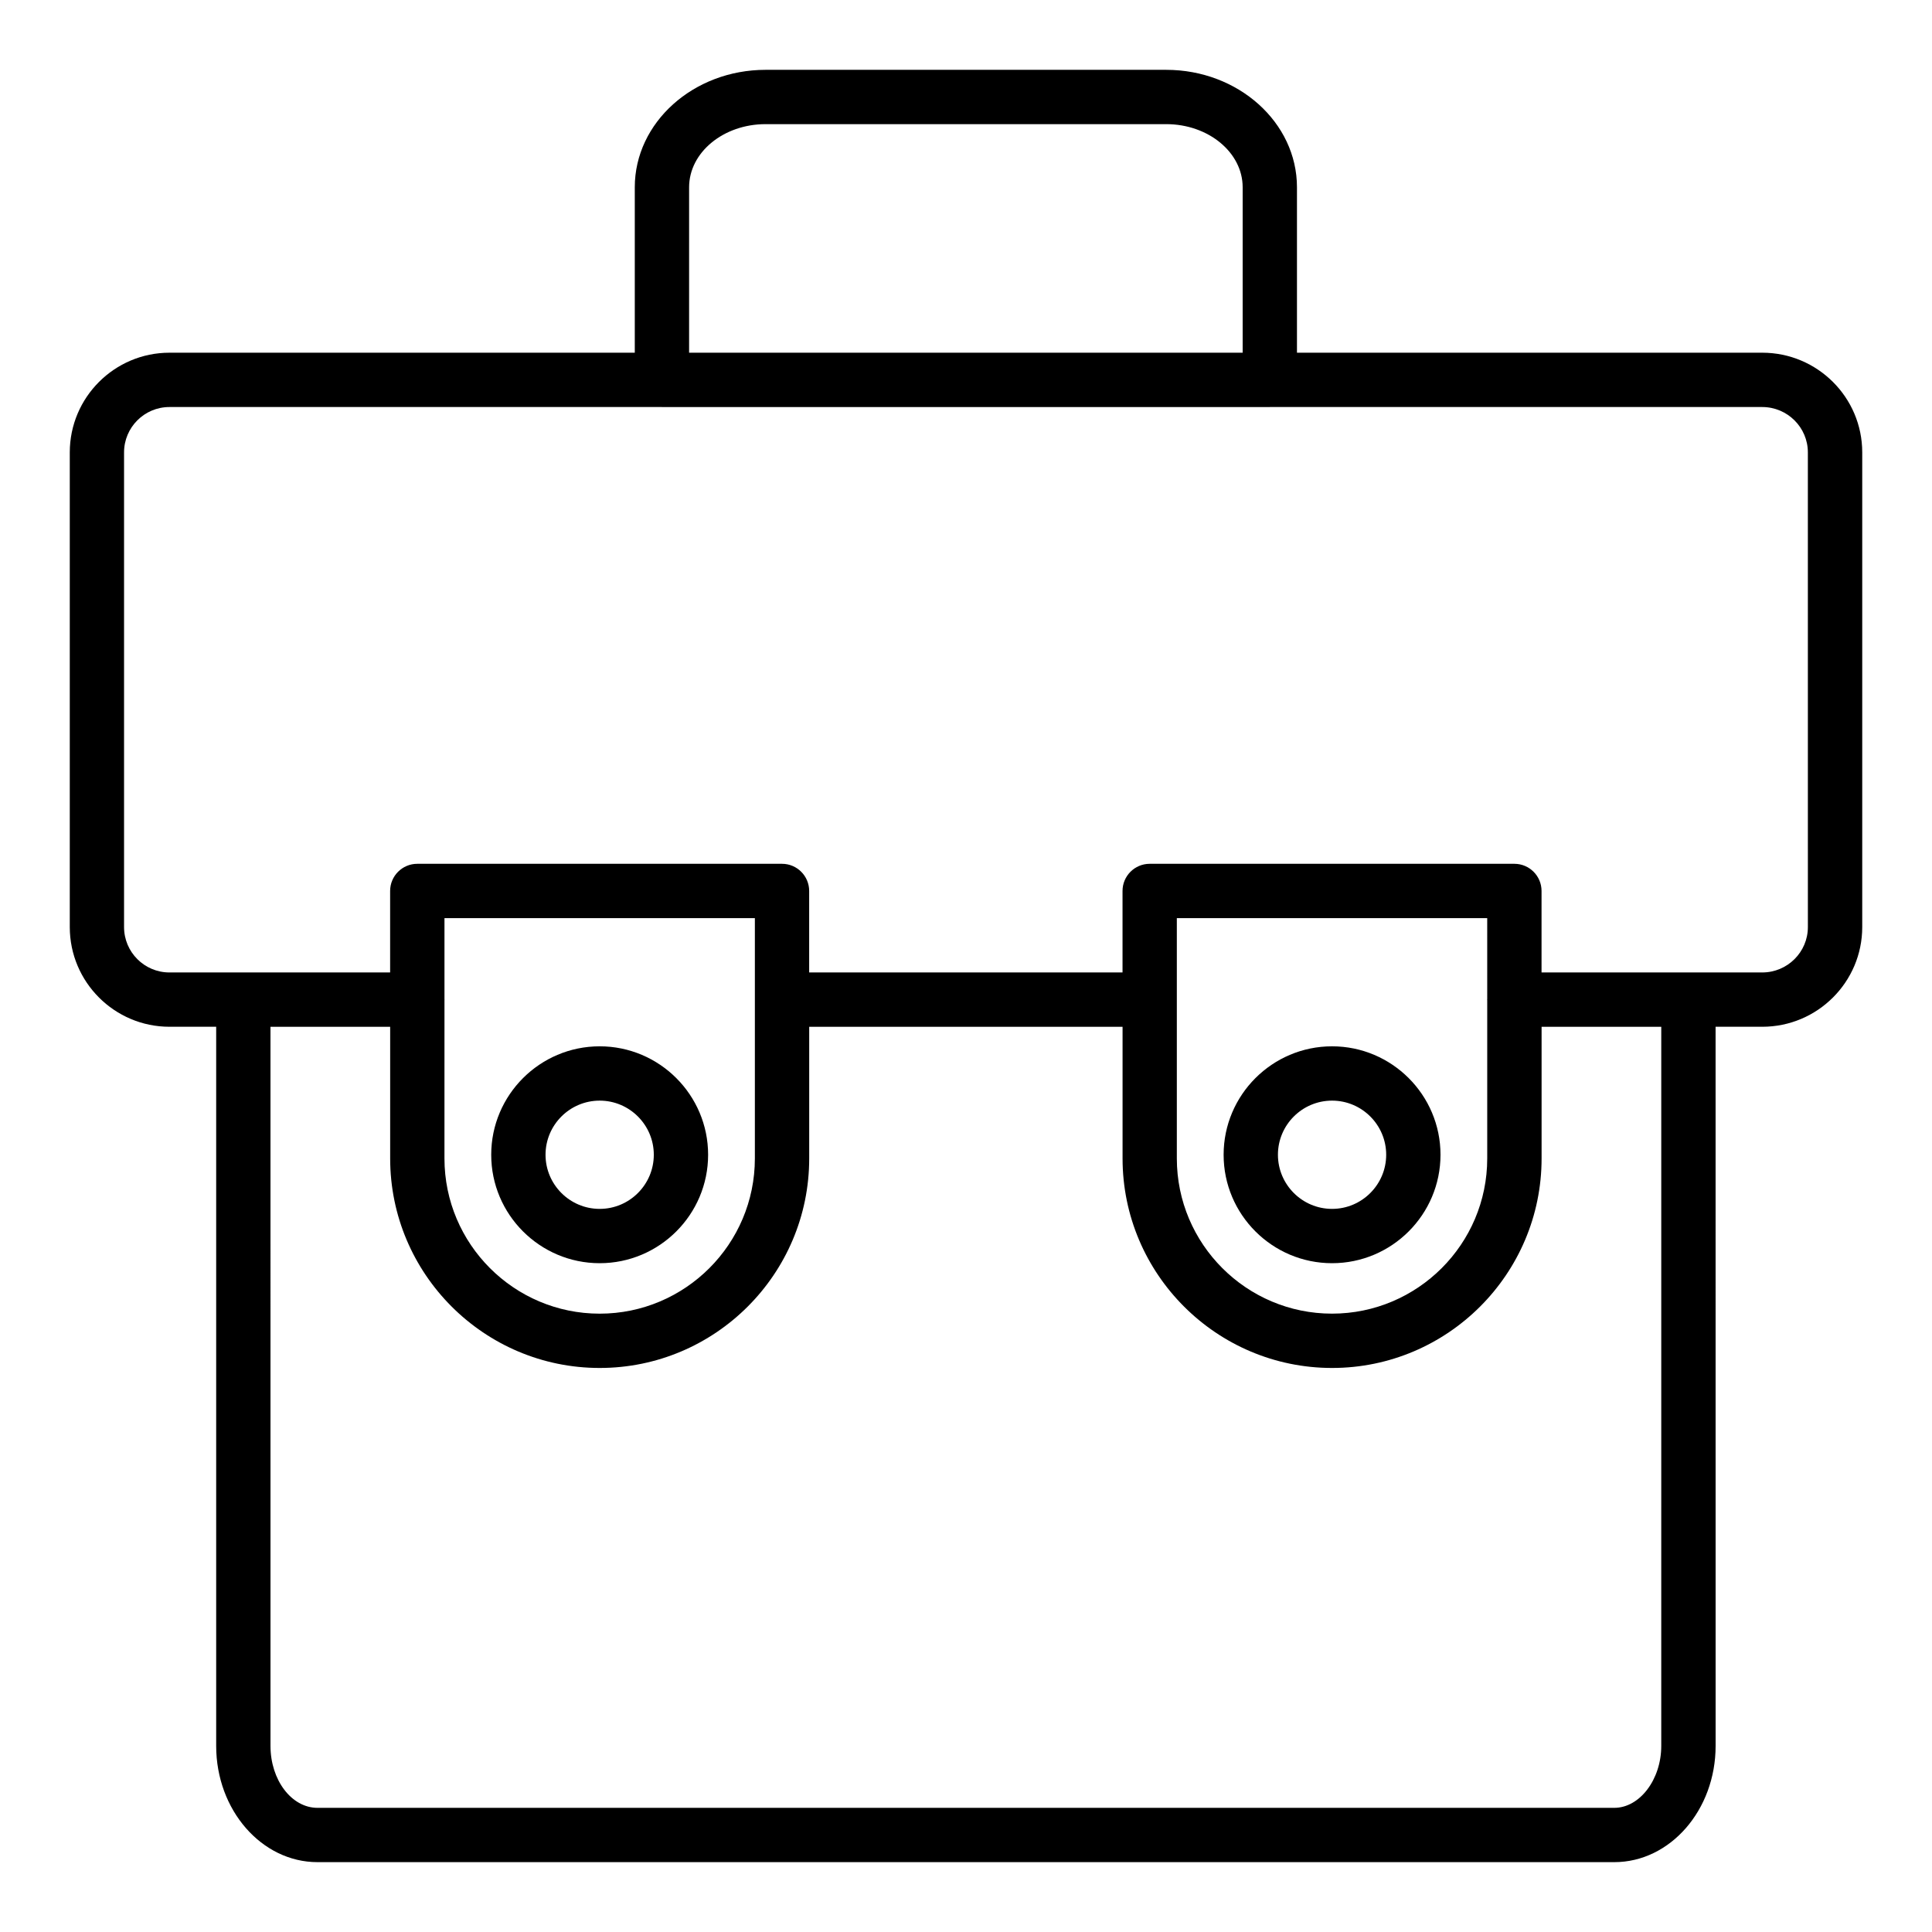 <?xml version="1.0" encoding="UTF-8"?>
<!-- Uploaded to: ICON Repo, www.svgrepo.com, Generator: ICON Repo Mixer Tools -->
<svg fill="#000000" width="800px" height="800px" version="1.1" viewBox="144 144 512 512" xmlns="http://www.w3.org/2000/svg">
 <g>
  <path d="m611.02 237.47h-123.31v-43.844c0-17.16-15.547-31.121-34.656-31.121h-106.17c-19.109 0-34.66 13.961-34.66 31.121v43.84l-103.74 0.004h-19.578c-14.562 0-26.414 11.848-26.414 26.414v125.8c0 14.566 11.852 26.418 26.414 26.418h12.383v190.58c0 16.988 12.043 30.805 26.848 30.805h343.67c14.801 0 26.848-13.816 26.848-30.805l-0.008-190.58h12.379c14.602 0 26.484-11.848 26.484-26.418v-125.8c0-14.566-11.883-26.414-26.488-26.414zm-284.4-43.844c0-9.227 9.09-16.727 20.266-16.727h106.17c11.172 0 20.262 7.504 20.262 16.727v43.84l-146.7 0.004zm257.63 413.06c0 8.898-5.699 16.41-12.449 16.41h-343.67c-6.867 0-12.449-7.359-12.449-16.41l-0.004-190.58h31.719v34.891c0 30.617 24.91 55.527 55.527 55.527s55.523-24.91 55.523-55.527v-34.891h83.043v34.891c0 30.617 24.906 55.527 55.523 55.527 30.617 0 55.523-24.91 55.523-55.527v-34.891h31.715zm-322.46-197.69c0-0.031 0.016-0.055 0.016-0.086s-0.016-0.055-0.016-0.086v-21.508h82.258v63.684c0 22.68-18.449 41.133-41.129 41.133s-41.133-18.449-41.133-41.133zm276.34-0.207c0 0.043-0.023 0.078-0.023 0.121 0 0.043 0.023 0.078 0.023 0.121v41.965c0 22.68-18.449 41.133-41.129 41.133-22.68 0-41.129-18.449-41.129-41.133v-63.684h82.254zm84.977-19.102c0 6.629-5.426 12.023-12.094 12.023h-58.488v-21.594c0-3.977-3.223-7.199-7.199-7.199h-96.645c-3.977 0-7.199 3.223-7.199 7.199v21.594h-83.043v-21.594c0-3.977-3.223-7.199-7.199-7.199h-96.652c-3.977 0-7.199 3.223-7.199 7.199v21.594h-58.492c-6.629 0-12.02-5.394-12.02-12.023v-125.8c0-6.629 5.391-12.02 12.02-12.02h130.48c0.012 0 0.023 0.008 0.035 0.008h161.09c0.012 0 0.023-0.008 0.035-0.008h130.48c6.66 0 12.086 5.391 12.086 12.02z"/>
  <path d="m497.01 478.76c15.848 0 28.738-12.891 28.738-28.738 0-15.848-12.895-28.738-28.738-28.738-15.848 0-28.738 12.891-28.738 28.738-0.004 15.848 12.891 28.738 28.738 28.738zm0-43.082c7.91 0 14.344 6.438 14.344 14.344s-6.434 14.344-14.344 14.344c-7.91 0-14.344-6.438-14.344-14.344-0.004-7.906 6.434-14.344 14.344-14.344z"/>
  <path d="m302.92 478.76c15.848 0 28.738-12.891 28.738-28.738 0-15.848-12.895-28.738-28.738-28.738-15.848 0-28.742 12.891-28.742 28.738 0 15.848 12.895 28.738 28.742 28.738zm0-43.082c7.91 0 14.344 6.438 14.344 14.344s-6.434 14.344-14.344 14.344-14.348-6.438-14.348-14.344 6.438-14.344 14.348-14.344z"/>
 </g>
</svg>